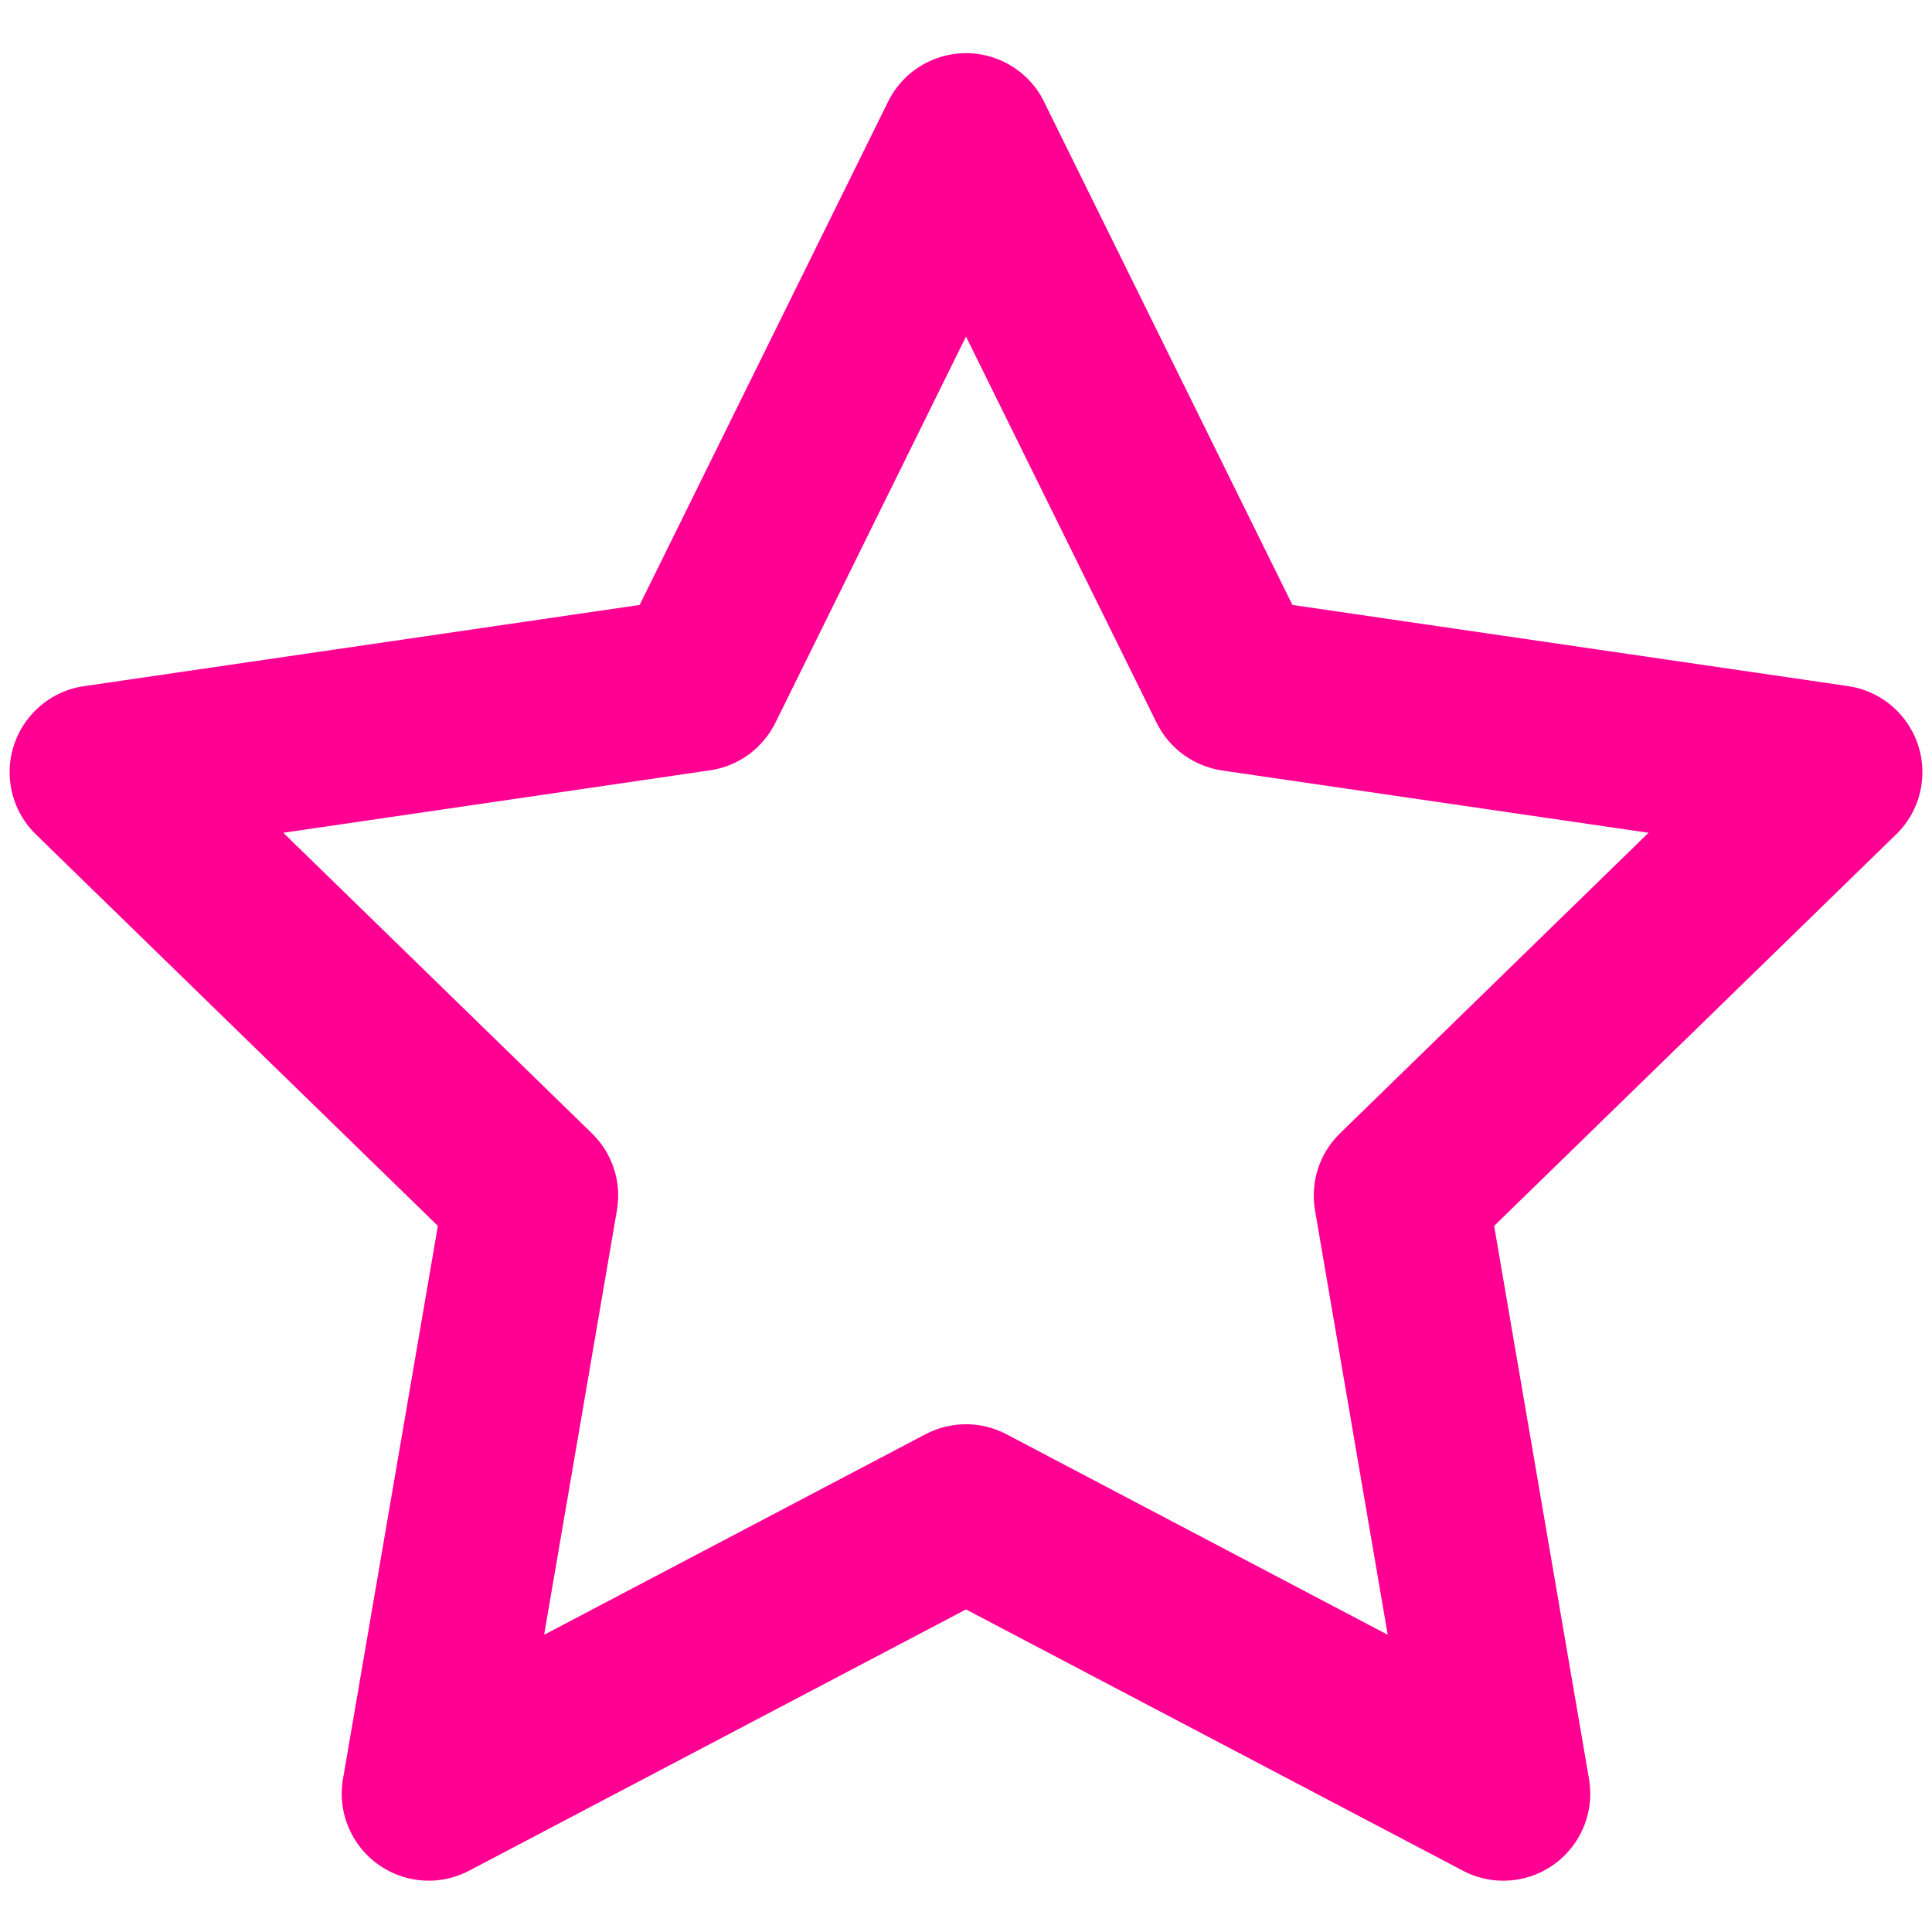 <?xml version="1.0" encoding="UTF-8"?><svg width="25px" height="25px" xmlns="http://www.w3.org/2000/svg" xmlns:xlink="http://www.w3.org/1999/xlink"><title>Shape</title><g fill="none" fill-rule="evenodd"><g transform="translate(-879, -560)" fill="#FF0092" fill-rule="nonzero"><g transform="translate(91, 239)"><g transform="translate(787, 110.9)"><g transform="translate(0, 208.2)"><g transform="translate(1.125, 2.588)"><path d="M13.384,0.627 C13.281,0.414 13.105,0.231 12.873,0.116 C12.316,-0.158 11.641,0.07 11.367,0.627 L8.152,7.14 L0.962,8.191 C0.728,8.224 0.499,8.334 0.319,8.519 C-0.115,8.964 -0.105,9.676 0.34,10.11 L5.541,15.175 L4.313,22.333 C4.273,22.566 4.306,22.818 4.427,23.046 C4.716,23.596 5.397,23.808 5.947,23.518 L12.375,20.138 L18.804,23.518 C19.014,23.63 19.263,23.675 19.518,23.632 C20.13,23.527 20.541,22.946 20.437,22.333 L19.209,15.175 L24.41,10.11 C24.58,9.945 24.702,9.723 24.739,9.466 C24.829,8.852 24.403,8.28 23.788,8.19 L16.599,7.14 L13.384,0.627 Z M12.375,3.667 L14.842,8.666 C15.012,9.009 15.333,9.228 15.688,9.282 L21.207,10.088 L17.215,13.977 C16.94,14.245 16.831,14.617 16.891,14.973 L17.832,20.466 L12.898,17.871 C12.559,17.693 12.17,17.704 11.851,17.871 L6.916,20.466 L7.858,14.973 C7.923,14.595 7.792,14.229 7.534,13.977 L3.541,10.088 L9.062,9.28 C9.44,9.225 9.747,8.988 9.908,8.666 L12.375,3.667 Z"/></g></g></g></g></g></g></svg>